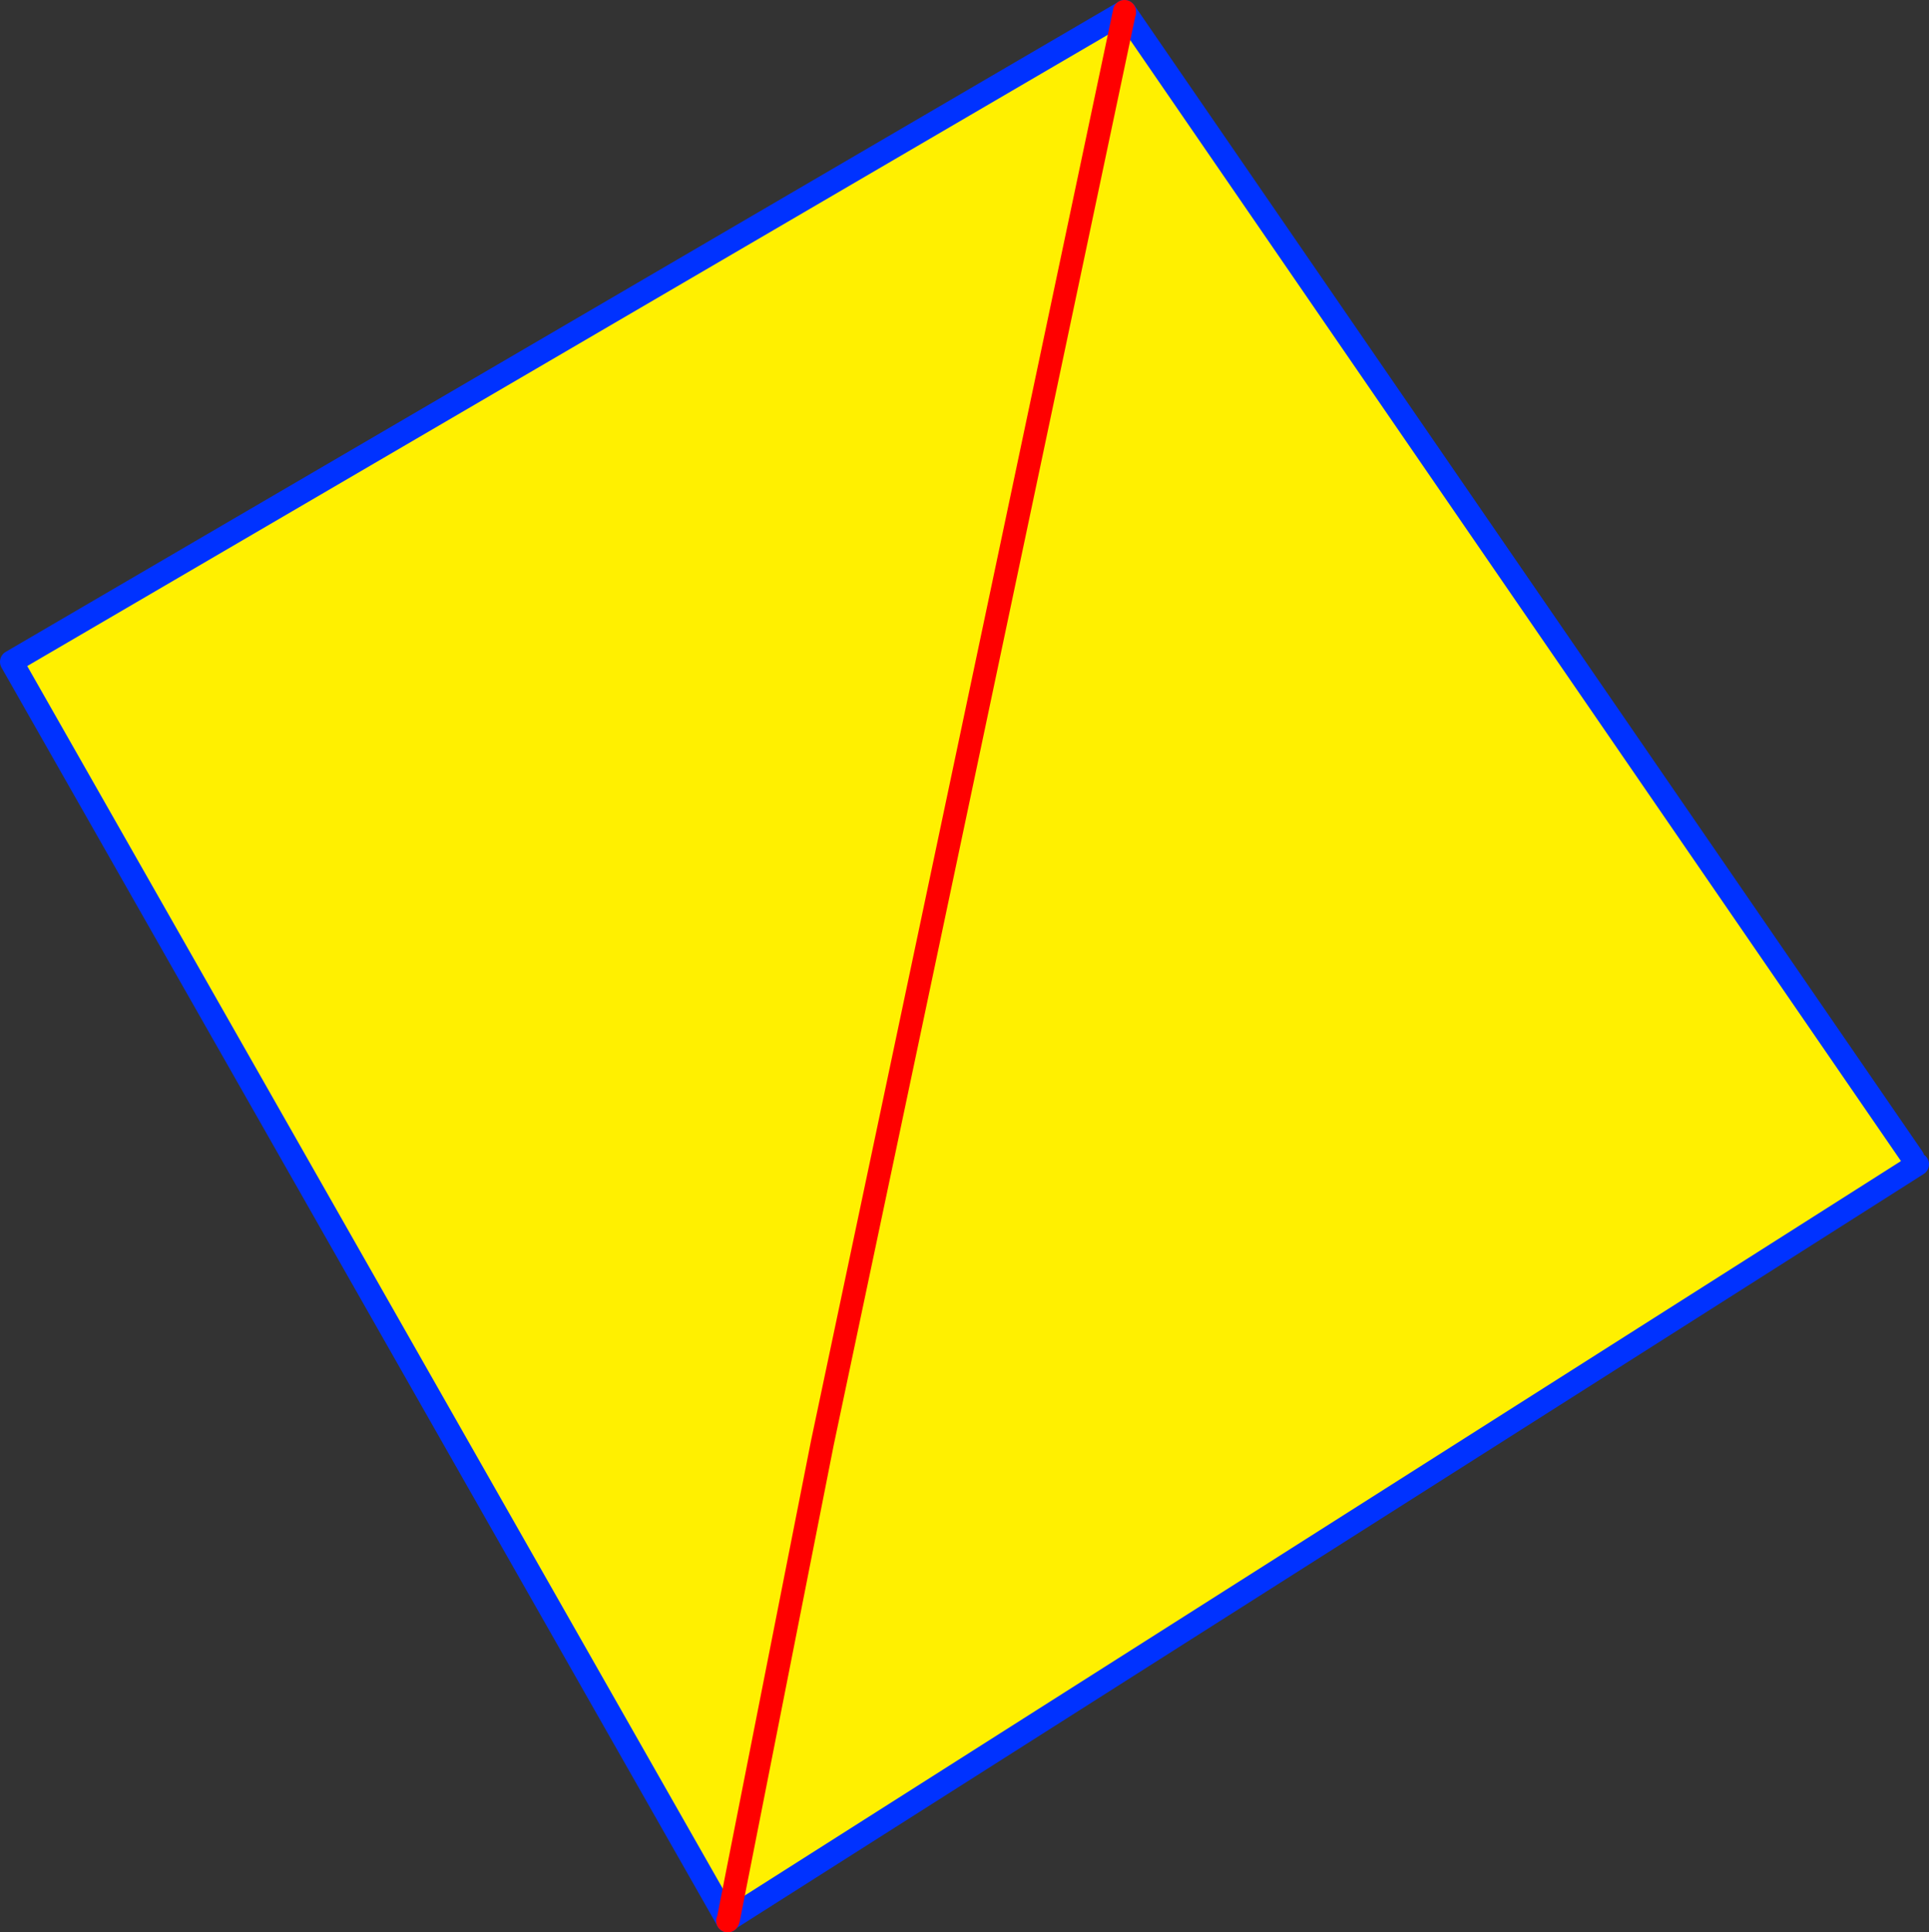 <?xml version="1.0" encoding="UTF-8" standalone="no"?>
<svg xmlns:xlink="http://www.w3.org/1999/xlink" height="167.3px" width="167.0px" xmlns="http://www.w3.org/2000/svg">
  <rect width="100%" height="100%" fill="#333333" stroke="none"/>
  <g transform="matrix(1.0, 0.0, 0.0, 1.0, -278.4, -176.65)">
    <path d="M375.6 177.75 L375.75 177.75 375.7 177.9 349.6 301.55 341.45 342.85 349.6 301.55 375.7 177.9 375.75 177.95 375.8 177.7 444.0 276.9 444.4 277.45 341.45 342.85 341.35 342.85 279.4 233.95 375.6 177.75" fill="#fff000" fill-rule="evenodd" stroke="none"/>
    <path d="M375.7 177.9 L375.75 177.75 375.75 177.65 375.6 177.75 375.35 177.4 375.9 177.05 375.8 177.7 375.75 177.95 375.7 177.9" fill="#ffffff" fill-rule="evenodd" stroke="none"/>
    <path d="M375.6 177.75 L279.4 233.95 341.35 342.85 341.4 342.95 M375.75 177.65 L375.6 177.75 M375.8 177.7 L444.0 276.9 M444.4 277.45 L341.45 342.85" fill="none" stroke="#0032ff" stroke-linecap="round" stroke-linejoin="round" stroke-width="2.0"/>
    <path d="M341.45 342.85 L349.6 301.55 375.7 177.9 375.75 177.75 375.75 177.65 M341.45 342.85 L341.4 342.95" fill="none" stroke="#ff0000" stroke-linecap="round" stroke-linejoin="round" stroke-width="2.0"/>
  </g>
</svg>
